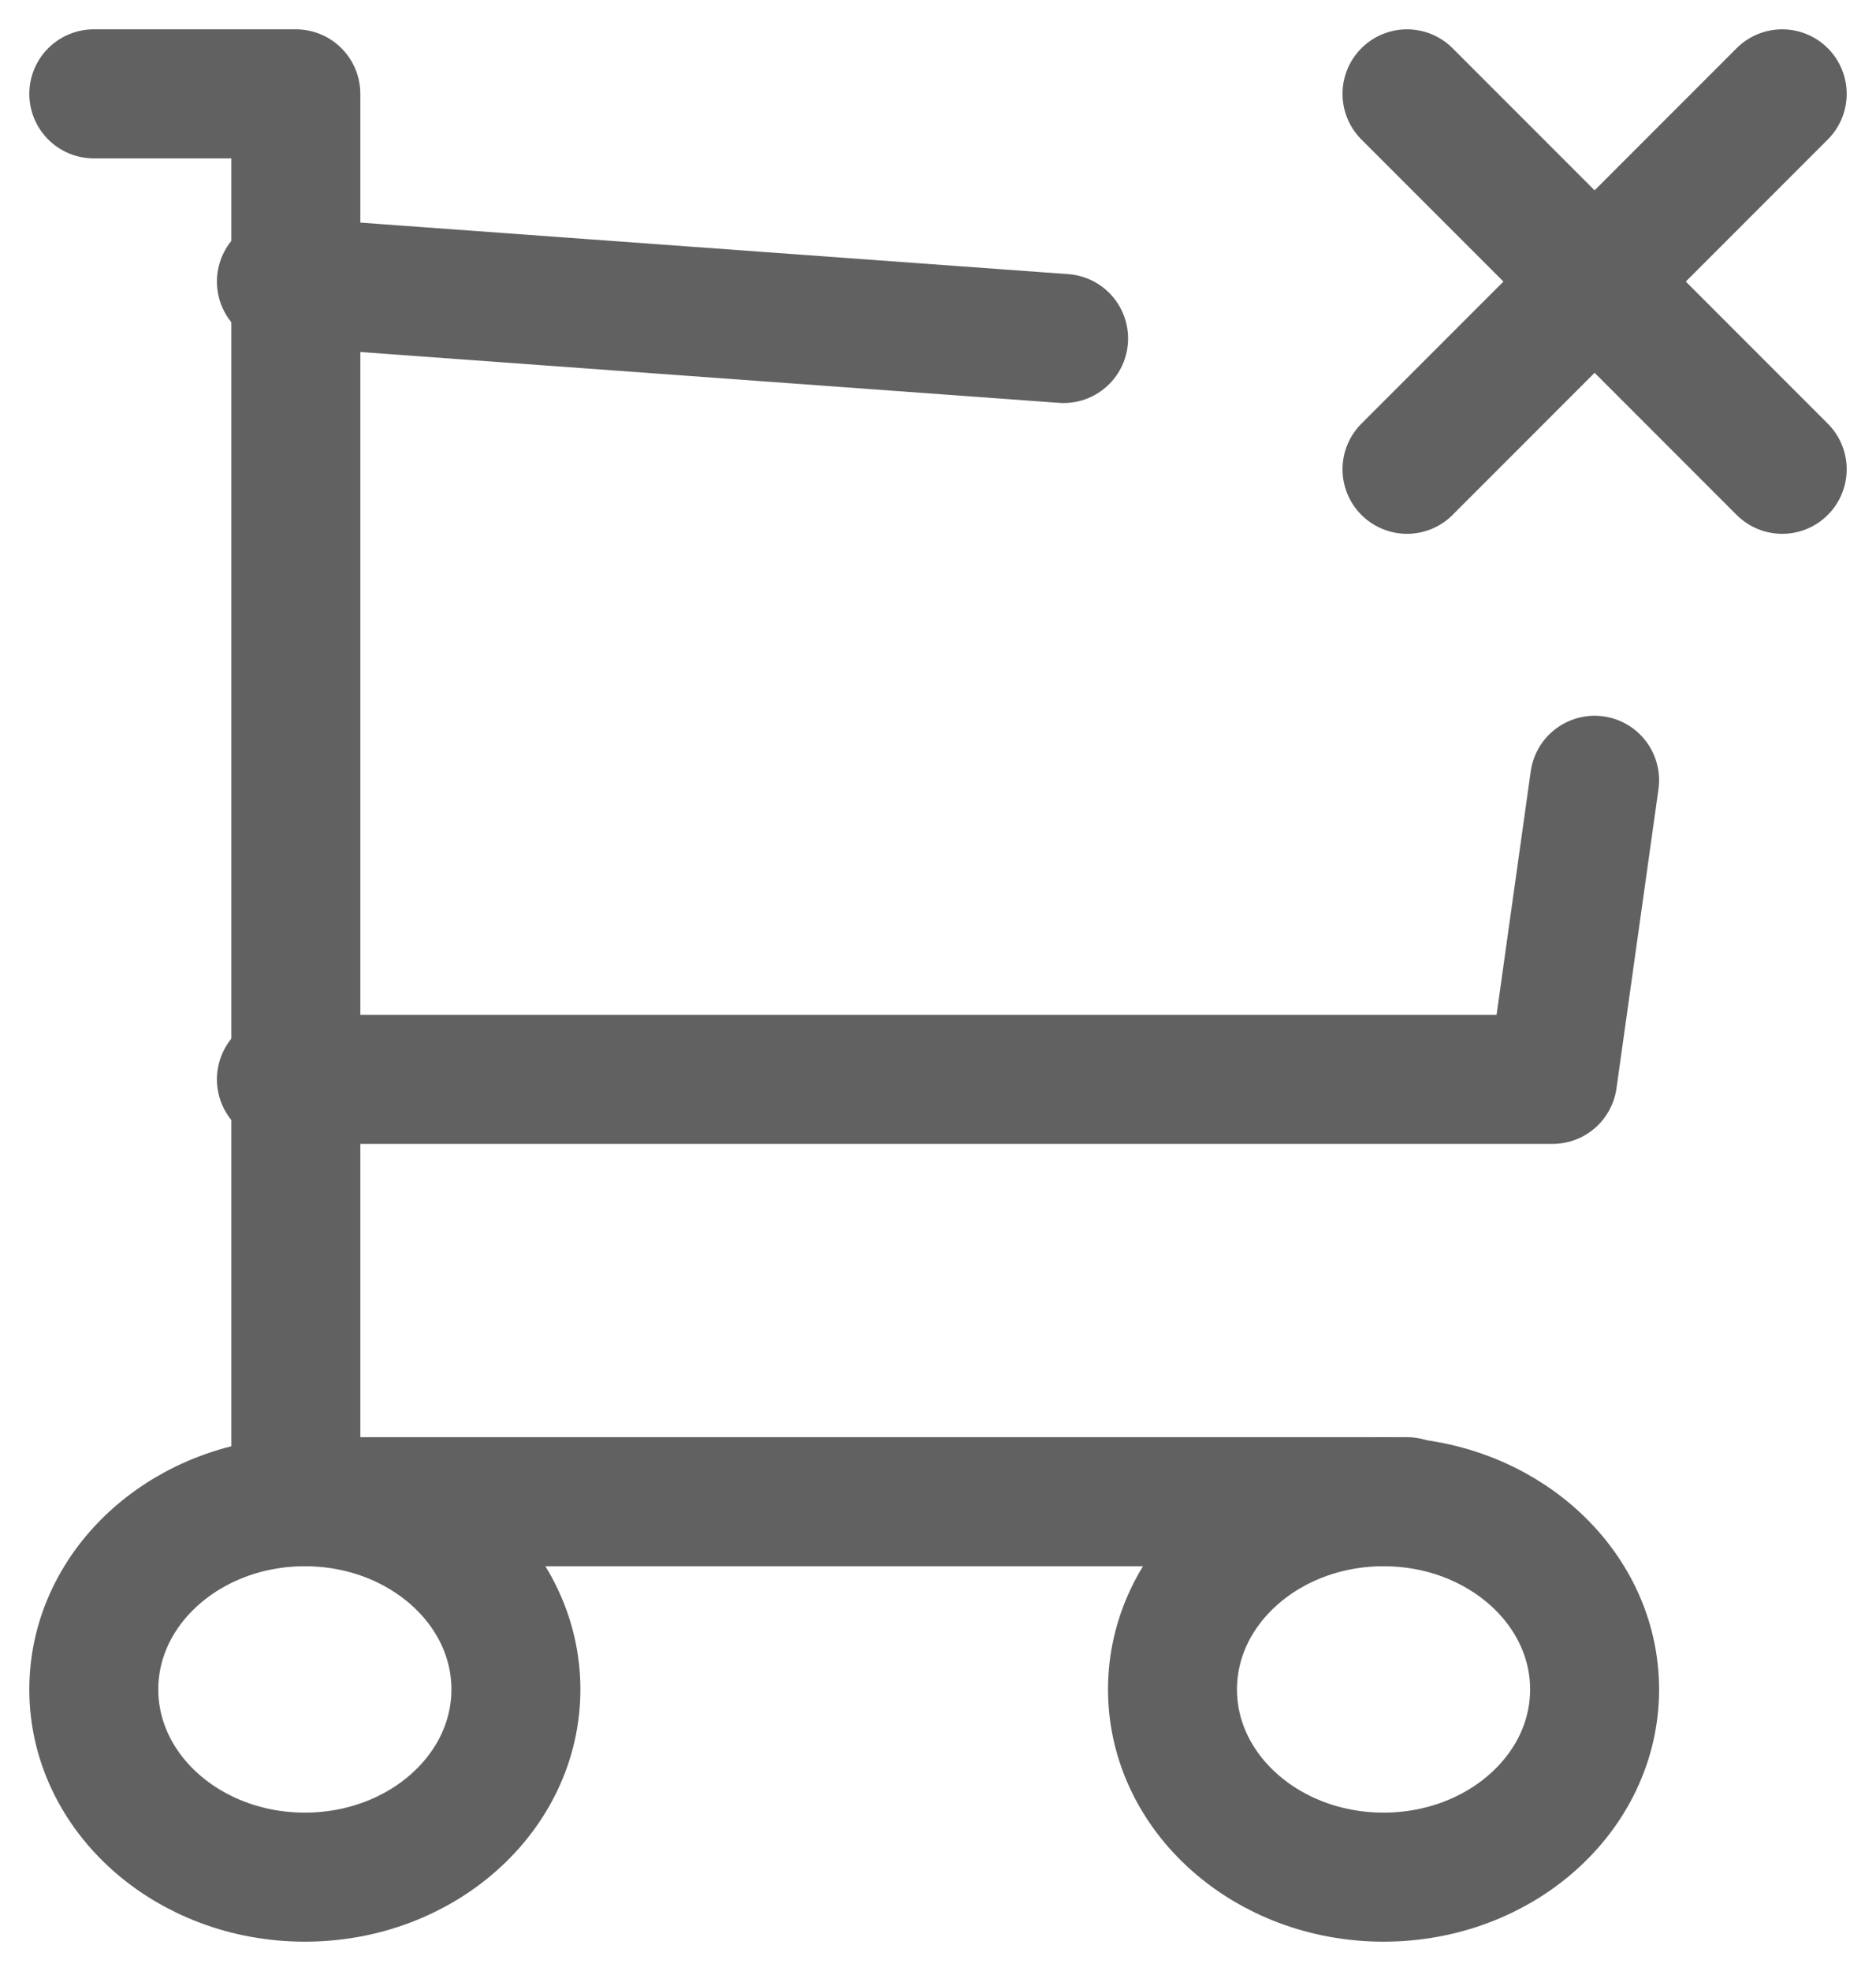 <svg width="40" height="42" viewBox="0 0 40 42" fill="none" xmlns="http://www.w3.org/2000/svg">
<path d="M6.5 40C8.985 40 11 38.209 11 36C11 33.791 8.985 32 6.5 32C4.015 32 2 33.791 2 36C2 38.209 4.015 40 6.5 40Z" stroke="#616161" stroke-width="2.75" stroke-linecap="round" stroke-linejoin="round"/>
<path d="M29.5 40C31.985 40 34 38.209 34 36C34 33.791 31.985 32 29.5 32C27.015 32 25 33.791 25 36C25 38.209 27.015 40 29.5 40Z" stroke="#616161" stroke-width="2.75" stroke-linecap="round" stroke-linejoin="round"/>
<path d="M30 32H6.308V2H2" stroke="#616161" stroke-width="2.75" stroke-linecap="round" stroke-linejoin="round"/>
<path d="M6 6L22.678 7.213M34 16.627L33.105 23H6" stroke="#616161" stroke-width="2.75" stroke-linecap="round" stroke-linejoin="round"/>
<path d="M30 2L38 10" stroke="#616161" stroke-width="2.75" stroke-linecap="round" stroke-linejoin="round"/>
<path d="M38 2L30 10" stroke="#616161" stroke-width="2.75" stroke-linecap="round" stroke-linejoin="round"/>
</svg>
